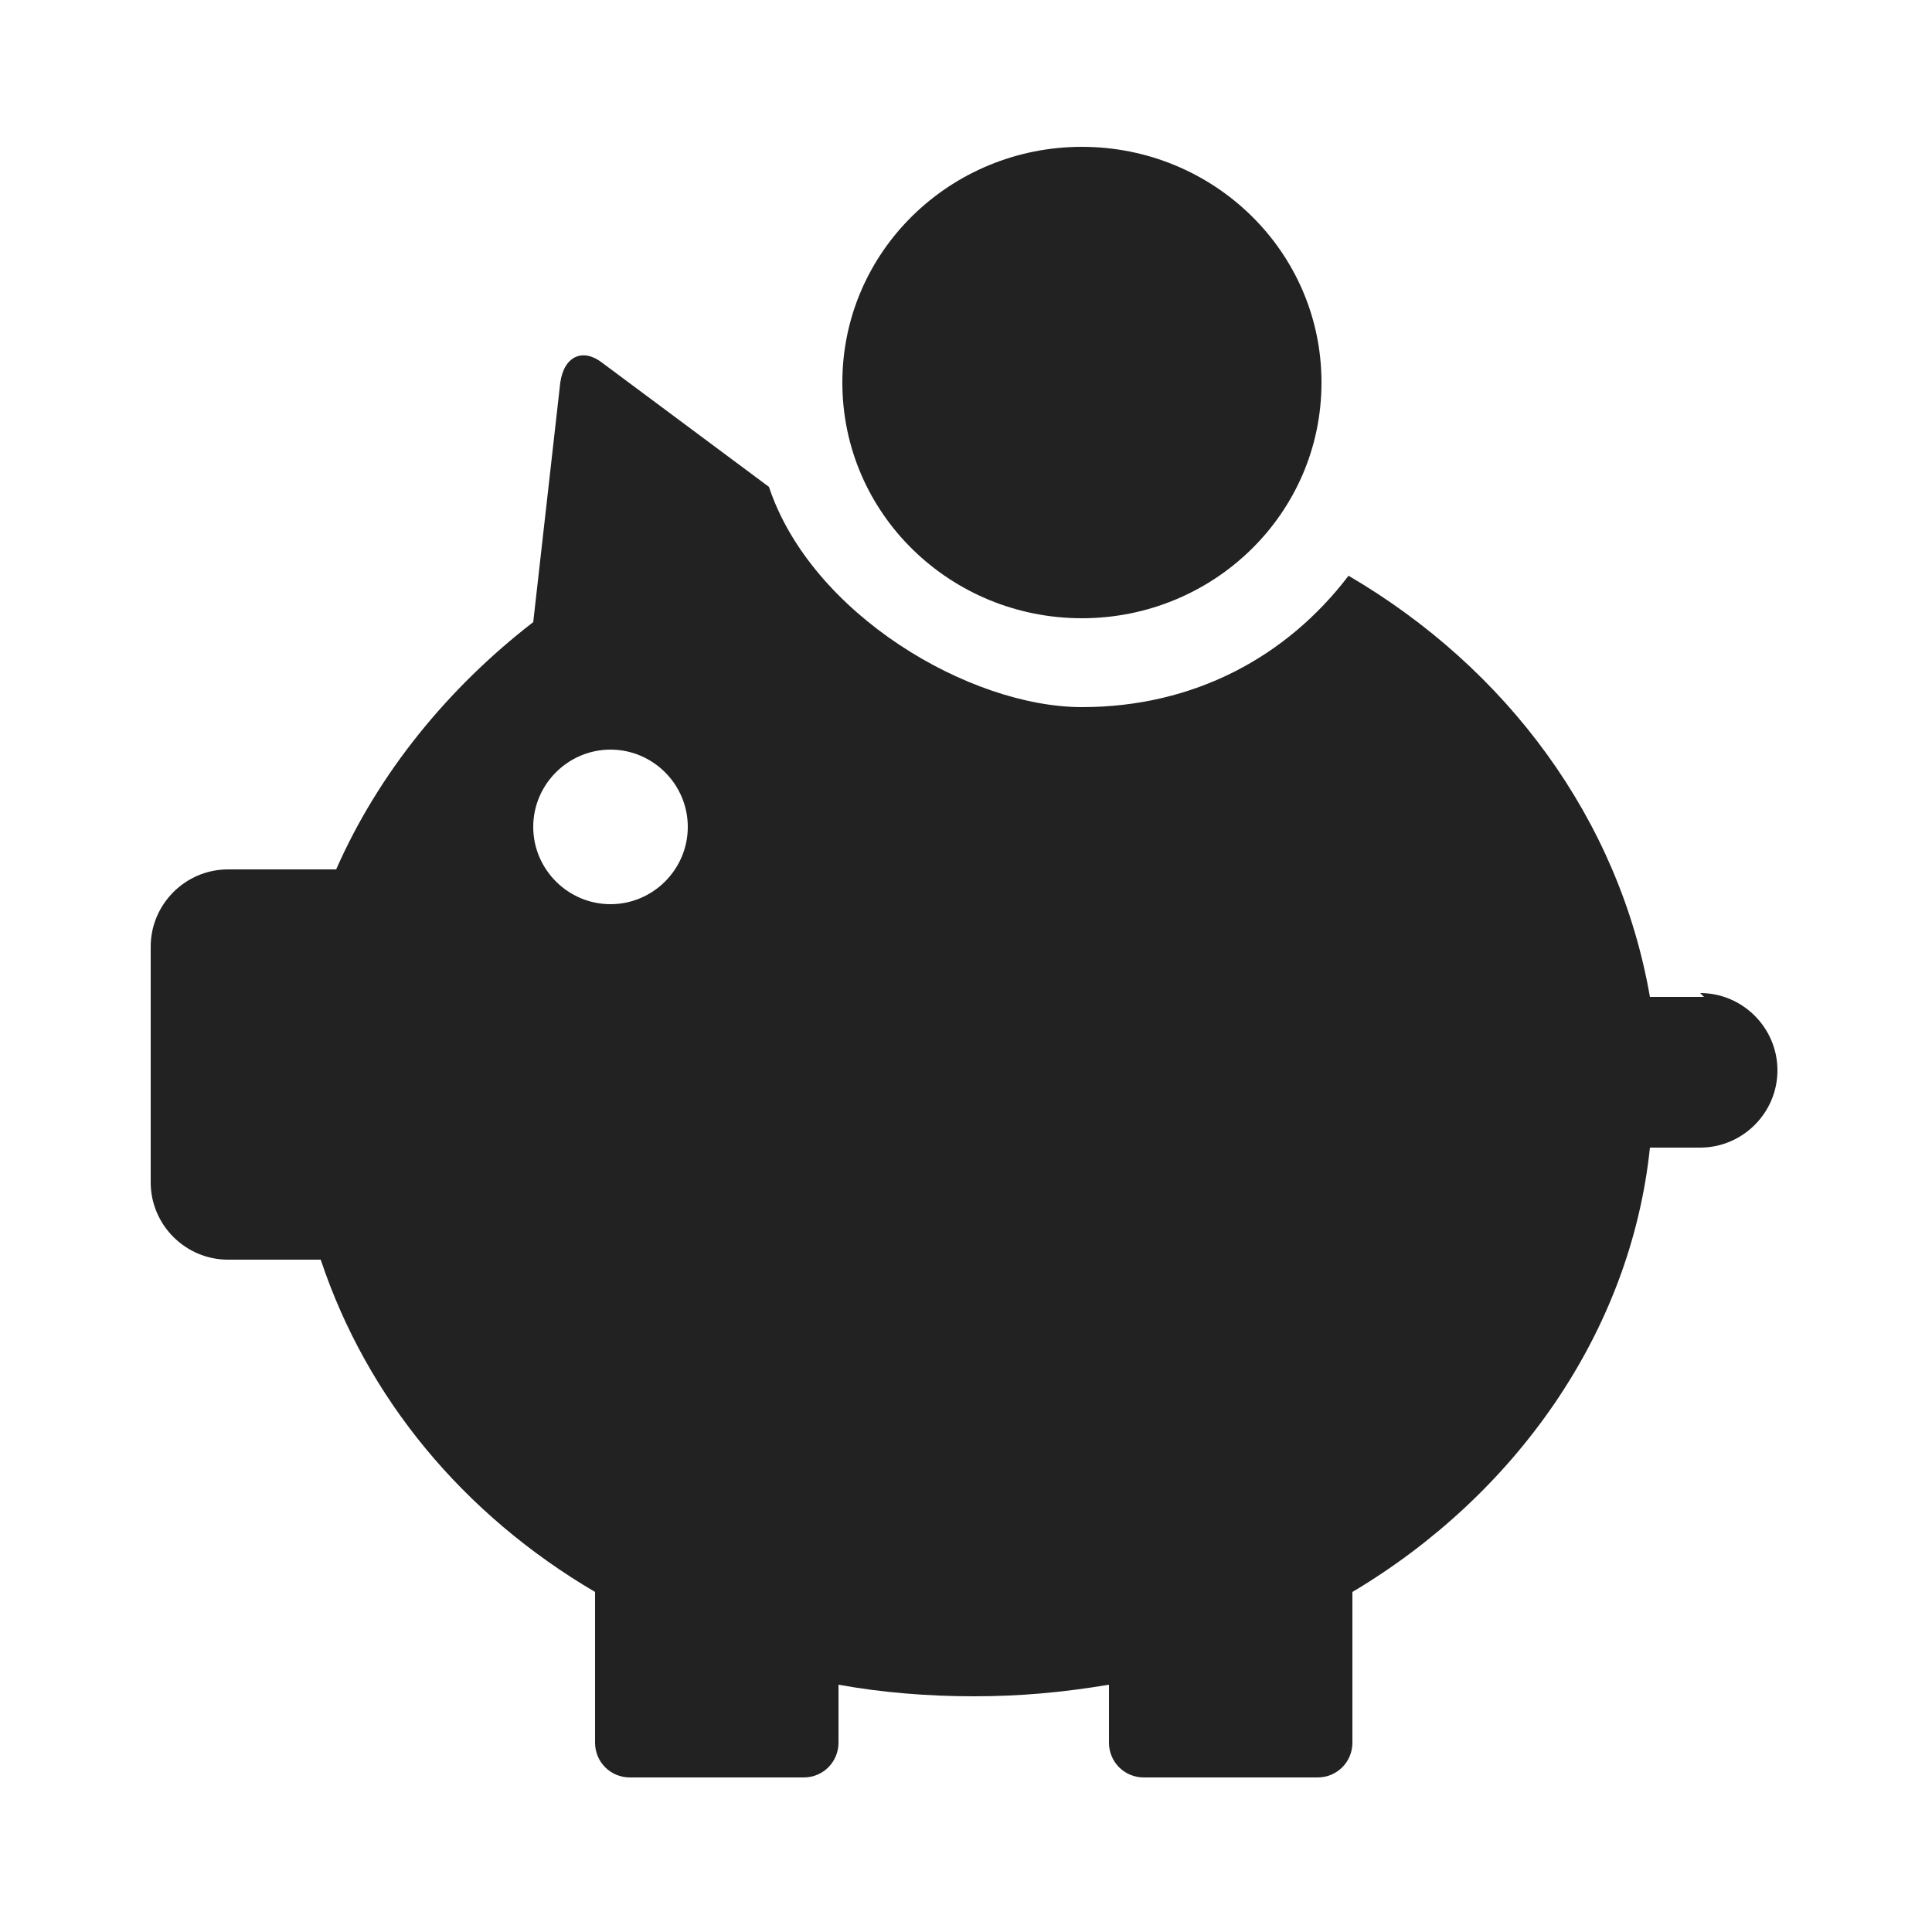 <?xml version="1.0" encoding="UTF-8"?>
<svg xmlns="http://www.w3.org/2000/svg" version="1.1" viewBox="0 0 50 50">
  <defs>
    <style>
      .cls-1 {
        fill: #222;
      }
    </style>
  </defs>
  <!-- Generator: Adobe Illustrator 28.7.1, SVG Export Plug-In . SVG Version: 1.2.0 Build 142)  -->
  <g>
    <g id="Symbol">
      <path class="cls-1" d="M28,16c3.4,0,6.2-2.7,6.2-6.1s-2.8-6.1-6.2-6.1-6.2,2.7-6.2,6.1,2.8,6.1,6.2,6.1ZM44.1,25.8h-1.4c-.8-4.6-3.7-8.5-7.8-10.9-1.6,2.1-4,3.4-6.9,3.4s-7-2.4-8.1-5.7l-4.3-3.2c-.5-.4-1-.2-1.1.5l-.7,6.2c-2.2,1.7-4,3.9-5.1,6.4h-2.8c-1.1,0-2,.9-2,2v6.1c0,1.1.9,2,2,2h2.4c1.2,3.6,3.7,6.6,7.1,8.6v3.9c0,.5.4.9.9.9h4.5c.5,0,.9-.4.9-.9v-1.5c1.1.2,2.3.3,3.5.3s2.3-.1,3.5-.3v1.5c0,.5.4.9.9.9h4.5c.5,0,.9-.4.9-.9v-3.9c4.2-2.5,7.2-6.7,7.7-11.5h1.3c1.1,0,2-.9,2-2s-.9-2-2-2ZM15.8,23.4c-1.1,0-2-.9-2-2s.9-2,2-2,2,.9,2,2-.9,2-2,2Z"/>
    </g>
  </g>
</svg>